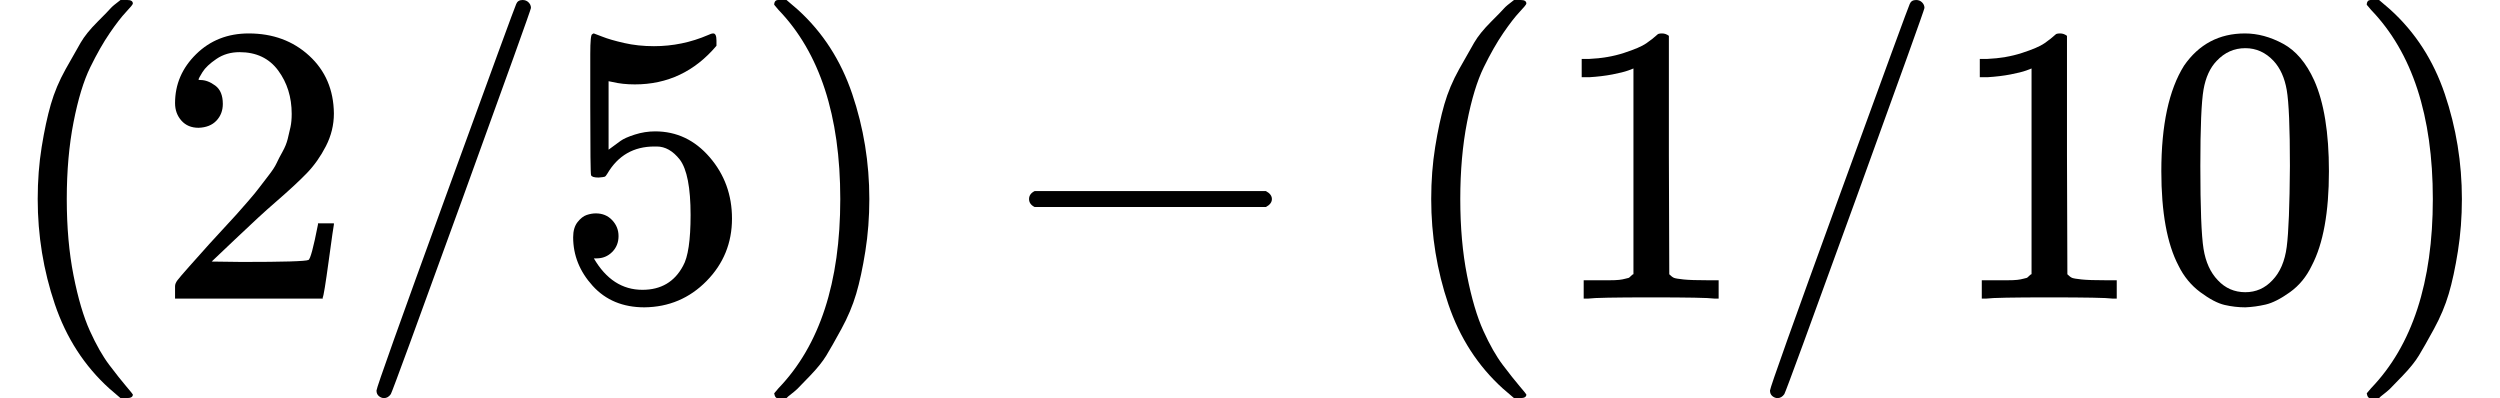 <svg xmlns="http://www.w3.org/2000/svg" width="14.205ex" height="2.262ex" role="img" focusable="false" viewBox="0 -750 6278.4 1000" xmlns:xlink="http://www.w3.org/1999/xlink" aria-hidden="true" style="vertical-align: -0.566ex;"><defs><path id="MJX-19-TEX-N-28" d="M94 250Q94 319 104 381T127 488T164 576T202 643T244 695T277 729T302 750H315H319Q333 750 333 741Q333 738 316 720T275 667T226 581T184 443T167 250T184 58T225 -81T274 -167T316 -220T333 -241Q333 -250 318 -250H315H302L274 -226Q180 -141 137 -14T94 250Z"></path><path id="MJX-19-TEX-N-32" d="M109 429Q82 429 66 447T50 491Q50 562 103 614T235 666Q326 666 387 610T449 465Q449 422 429 383T381 315T301 241Q265 210 201 149L142 93L218 92Q375 92 385 97Q392 99 409 186V189H449V186Q448 183 436 95T421 3V0H50V19V31Q50 38 56 46T86 81Q115 113 136 137Q145 147 170 174T204 211T233 244T261 278T284 308T305 340T320 369T333 401T340 431T343 464Q343 527 309 573T212 619Q179 619 154 602T119 569T109 550Q109 549 114 549Q132 549 151 535T170 489Q170 464 154 447T109 429Z"></path><path id="MJX-19-TEX-N-2F" d="M423 750Q432 750 438 744T444 730Q444 725 271 248T92 -240Q85 -250 75 -250Q68 -250 62 -245T56 -231Q56 -221 230 257T407 740Q411 750 423 750Z"></path><path id="MJX-19-TEX-N-35" d="M164 157Q164 133 148 117T109 101H102Q148 22 224 22Q294 22 326 82Q345 115 345 210Q345 313 318 349Q292 382 260 382H254Q176 382 136 314Q132 307 129 306T114 304Q97 304 95 310Q93 314 93 485V614Q93 664 98 664Q100 666 102 666Q103 666 123 658T178 642T253 634Q324 634 389 662Q397 666 402 666Q410 666 410 648V635Q328 538 205 538Q174 538 149 544L139 546V374Q158 388 169 396T205 412T256 420Q337 420 393 355T449 201Q449 109 385 44T229 -22Q148 -22 99 32T50 154Q50 178 61 192T84 210T107 214Q132 214 148 197T164 157Z"></path><path id="MJX-19-TEX-N-29" d="M60 749L64 750Q69 750 74 750H86L114 726Q208 641 251 514T294 250Q294 182 284 119T261 12T224 -76T186 -143T145 -194T113 -227T90 -246Q87 -249 86 -250H74Q66 -250 63 -250T58 -247T55 -238Q56 -237 66 -225Q221 -64 221 250T66 725Q56 737 55 738Q55 746 60 749Z"></path><path id="MJX-19-TEX-N-2212" d="M84 237T84 250T98 270H679Q694 262 694 250T679 230H98Q84 237 84 250Z"></path><path id="MJX-19-TEX-N-31" d="M213 578L200 573Q186 568 160 563T102 556H83V602H102Q149 604 189 617T245 641T273 663Q275 666 285 666Q294 666 302 660V361L303 61Q310 54 315 52T339 48T401 46H427V0H416Q395 3 257 3Q121 3 100 0H88V46H114Q136 46 152 46T177 47T193 50T201 52T207 57T213 61V578Z"></path><path id="MJX-19-TEX-N-30" d="M96 585Q152 666 249 666Q297 666 345 640T423 548Q460 465 460 320Q460 165 417 83Q397 41 362 16T301 -15T250 -22Q224 -22 198 -16T137 16T82 83Q39 165 39 320Q39 494 96 585ZM321 597Q291 629 250 629Q208 629 178 597Q153 571 145 525T137 333Q137 175 145 125T181 46Q209 16 250 16Q290 16 318 46Q347 76 354 130T362 333Q362 478 354 524T321 597Z"></path></defs><g stroke="currentColor" fill="currentColor" stroke-width="0" transform="scale(1,-1)"><g data-mml-node="math"><g data-mml-node="mo"><use data-c="28" xlink:href="#MJX-19-TEX-N-28"></use></g><g data-mml-node="mn" transform="translate(389,0)"><use data-c="32" xlink:href="#MJX-19-TEX-N-32"></use></g><g data-mml-node="TeXAtom" data-mjx-texclass="ORD" transform="translate(889,0)"><g data-mml-node="mo"><use data-c="2F" xlink:href="#MJX-19-TEX-N-2F"></use></g></g><g data-mml-node="mn" transform="translate(1389,0)"><use data-c="35" xlink:href="#MJX-19-TEX-N-35"></use></g><g data-mml-node="mo" transform="translate(1889,0)"><use data-c="29" xlink:href="#MJX-19-TEX-N-29"></use></g><g data-mml-node="mo" transform="translate(2500.2,0)"><use data-c="2212" xlink:href="#MJX-19-TEX-N-2212"></use></g><g data-mml-node="mo" transform="translate(3500.4,0)"><use data-c="28" xlink:href="#MJX-19-TEX-N-28"></use></g><g data-mml-node="mn" transform="translate(3889.4,0)"><use data-c="31" xlink:href="#MJX-19-TEX-N-31"></use></g><g data-mml-node="TeXAtom" data-mjx-texclass="ORD" transform="translate(4389.4,0)"><g data-mml-node="mo"><use data-c="2F" xlink:href="#MJX-19-TEX-N-2F"></use></g></g><g data-mml-node="mn" transform="translate(4889.4,0)"><use data-c="31" xlink:href="#MJX-19-TEX-N-31"></use><use data-c="30" xlink:href="#MJX-19-TEX-N-30" transform="translate(500,0)"></use></g><g data-mml-node="mo" transform="translate(5889.4,0)"><use data-c="29" xlink:href="#MJX-19-TEX-N-29"></use></g></g></g></svg>